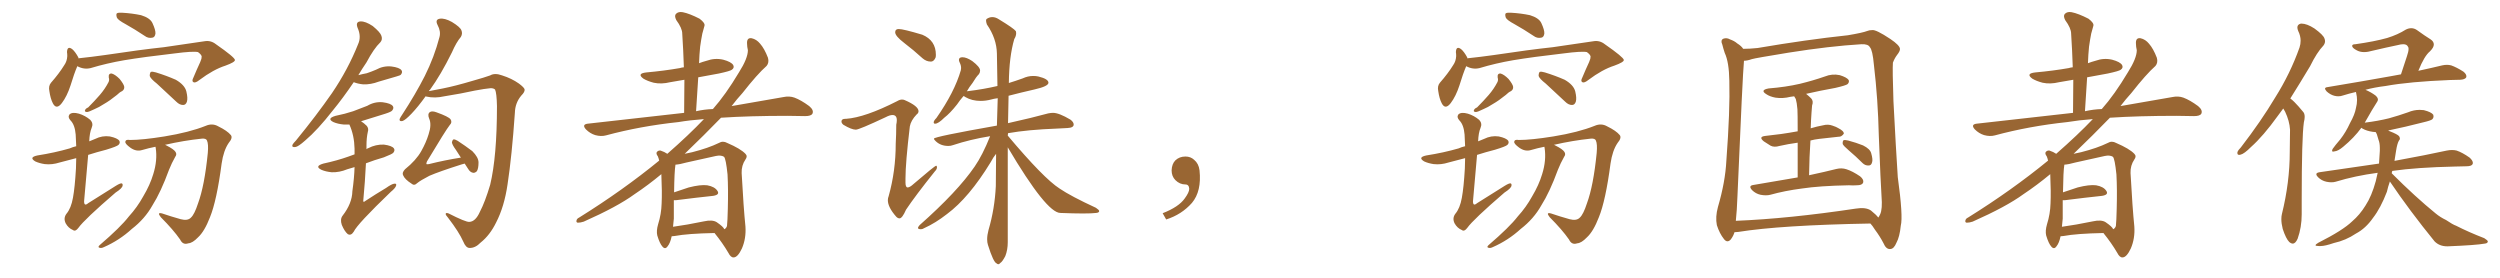 <svg xmlns="http://www.w3.org/2000/svg" xmlns:xlink="http://www.w3.org/1999/xlink" width="1350" height="150"><path fill="#996633" padding="10" d="M67.82 13.04L67.82 13.04Q63.72 10.84 63.13 9.52L63.13 9.52Q62.55 7.76 63.13 7.18L63.13 7.18Q63.87 6.74 66.06 6.88L66.06 6.88Q71.34 7.18 76.17 8.20L76.17 8.20Q81.01 9.67 82.32 12.45L82.32 12.45Q84.08 16.26 83.94 18.16L83.94 18.16Q83.64 20.21 82.18 20.36L82.18 20.36Q79.98 20.80 78.08 19.34L78.08 19.34Q72.80 15.82 67.82 13.04ZM41.75 35.74L41.75 35.74Q39.99 39.84 38.09 46.14L38.09 46.14Q36.18 52.00 33.40 55.66L33.40 55.66Q30.47 59.47 28.56 55.81L28.56 55.81Q27.25 53.32 26.66 49.22L26.66 49.22Q26.07 46.44 27.54 44.68L27.54 44.68Q31.93 39.70 34.72 35.16L34.72 35.16Q36.18 33.11 36.33 30.32L36.33 30.32Q36.33 29.00 36.18 28.13L36.18 28.13Q36.33 24.61 38.96 26.51L38.96 26.51Q40.58 27.83 42.33 31.05L42.33 31.05Q42.33 31.35 42.33 31.49L42.33 31.49Q49.37 30.76 56.54 29.74L56.54 29.74Q76.03 26.81 88.48 25.49L88.48 25.49Q100.63 23.73 110.45 22.27L110.45 22.27Q113.82 21.68 116.60 23.88L116.60 23.88Q126.71 30.91 126.86 32.37L126.86 32.37Q127.00 33.54 121.73 35.45L121.73 35.45Q115.28 37.50 107.67 43.21L107.67 43.21Q105.47 44.97 104.44 44.38L104.44 44.38Q103.42 43.80 104.44 41.89L104.44 41.89Q106.20 37.65 108.11 33.54L108.11 33.54Q108.98 31.49 108.84 30.91L108.84 30.91Q109.28 29.88 106.93 28.13L106.93 28.13Q104.30 27.54 94.19 28.86L94.19 28.86Q77.64 30.76 67.09 32.52L67.09 32.52Q57.71 34.13 48.93 36.77L48.93 36.77Q45.26 37.65 41.75 35.74ZM58.74 41.89L58.74 41.89Q58.45 39.55 60.35 39.70L60.35 39.70Q62.26 40.28 64.60 42.63L64.60 42.63Q66.94 45.56 67.09 46.88L67.09 46.88Q67.24 48.34 65.92 49.22L65.92 49.22Q64.60 49.80 63.13 51.27L63.13 51.27Q59.33 54.35 56.25 56.10L56.25 56.10Q53.32 58.01 51.12 58.89L51.12 58.89Q47.90 60.50 46.88 60.50L46.88 60.50Q45.41 60.35 46.00 59.33L46.00 59.33Q46.29 58.59 47.61 58.01L47.61 58.01Q51.12 54.49 53.91 51.27L53.91 51.27Q56.69 48.05 58.59 44.38L58.59 44.38Q59.18 43.21 58.74 41.89ZM84.67 45.12L84.67 45.12Q81.30 42.48 80.86 41.02L80.86 41.02Q80.86 39.40 81.45 38.82L81.45 38.82Q82.32 38.53 84.23 39.11L84.23 39.11Q89.94 40.87 94.92 43.07L94.92 43.07Q99.76 45.85 100.63 49.37L100.63 49.37Q101.51 53.03 100.93 54.93L100.93 54.93Q100.34 56.69 98.88 56.69L98.88 56.69Q96.97 56.69 95.21 54.93L95.21 54.93Q89.65 49.66 84.67 45.12ZM48.19 76.32L48.19 76.32Q49.95 75.59 51.42 75L51.42 75Q55.22 73.10 59.33 73.68L59.33 73.68Q63.43 74.56 64.45 76.03L64.45 76.03Q65.04 77.20 64.01 78.22L64.01 78.22Q63.13 79.10 57.28 80.86L57.28 80.86Q52.15 82.18 47.61 83.64L47.61 83.64Q46.44 96.68 45.41 108.69L45.41 108.69Q45.41 111.62 47.61 109.72L47.61 109.72Q55.37 104.88 62.55 100.34L62.55 100.34Q64.89 98.88 65.77 99.02L65.77 99.02Q66.36 99.32 66.21 100.20L66.21 100.20Q66.06 101.66 62.40 104.00L62.40 104.00Q45.56 118.51 42.33 123.05L42.33 123.05Q40.72 125.24 39.40 124.22L39.40 124.22Q36.91 123.19 35.45 120.56L35.45 120.56Q34.13 117.77 35.89 115.43L35.89 115.43Q38.38 112.50 39.40 106.79L39.40 106.79Q40.43 101.22 41.02 90.97L41.02 90.97Q41.02 87.74 41.16 85.40L41.16 85.40Q36.33 86.72 32.23 87.74L32.23 87.74Q28.13 89.06 24.17 88.62L24.17 88.62Q21.24 88.18 19.04 87.16L19.04 87.16Q15.38 84.96 20.21 83.94L20.21 83.94Q29.59 82.47 37.65 80.13L37.65 80.13Q39.26 79.39 41.16 78.96L41.16 78.96Q41.02 75 40.87 72.66L40.87 72.66Q40.43 67.38 38.09 65.04L38.09 65.04Q36.47 63.28 37.50 61.82L37.50 61.82Q38.96 60.35 42.63 61.38L42.63 61.38Q46.00 62.40 48.78 64.75L48.78 64.75Q50.54 66.65 49.51 68.99L49.51 68.99Q48.34 71.78 48.19 76.32ZM83.94 79.25L83.94 79.25L83.94 79.25Q80.27 79.98 76.76 81.01L76.76 81.01Q73.54 82.03 70.31 79.69L70.31 79.69Q67.53 77.64 67.68 76.61L67.68 76.61Q67.82 75.15 70.17 75.59L70.17 75.59Q76.90 75.59 88.77 73.68L88.77 73.68Q102.25 71.48 111.04 67.97L111.04 67.97Q114.70 66.36 117.92 68.26L117.92 68.26Q122.75 70.61 124.66 72.95L124.66 72.95Q125.83 74.41 123.49 77.20L123.49 77.20Q120.70 81.30 119.68 88.33L119.68 88.33Q117.04 108.40 113.38 117.33L113.38 117.33Q110.45 124.95 106.93 128.17L106.93 128.17Q104.00 131.25 101.66 131.40L101.66 131.40Q98.73 132.42 97.27 129.35L97.27 129.35Q93.60 124.07 86.87 117.33L86.87 117.33Q84.52 114.40 87.60 115.28L87.60 115.28Q92.29 116.89 97.56 118.36L97.56 118.36Q101.37 119.38 103.13 117.48L103.13 117.48Q105.03 115.72 106.93 109.86L106.93 109.86Q110.45 100.34 112.21 82.62L112.21 82.62Q112.65 77.78 111.77 75.88L111.77 75.88Q111.33 74.71 109.13 74.85L109.13 74.85Q99.17 75.88 89.06 78.22L89.06 78.22Q89.65 78.37 89.79 78.52L89.79 78.52Q93.90 80.57 94.78 82.03L94.78 82.03Q95.65 83.35 94.63 84.67L94.63 84.67Q92.72 88.04 91.26 91.70L91.26 91.70Q86.87 103.71 82.32 110.89L82.32 110.89Q78.22 118.21 71.19 123.63L71.19 123.63Q64.45 129.79 56.10 133.45L56.10 133.45Q54.64 134.18 53.61 133.74L53.61 133.74Q52.73 133.45 53.76 132.42L53.76 132.42Q65.19 122.61 69.58 116.89L69.58 116.89Q74.12 111.91 77.34 106.05L77.34 106.05Q81.01 99.90 82.76 94.04L82.76 94.04Q85.11 86.57 84.08 79.83L84.08 79.83Q83.94 79.39 83.94 79.25ZM253.42 119.82L253.42 119.82Q256.79 119.68 259.13 114.40L259.13 114.40Q261.91 109.13 264.70 99.76L264.70 99.76Q268.36 84.52 268.36 57.28L268.36 57.28Q268.21 50.24 267.33 48.34L267.33 48.34Q266.46 47.61 264.99 47.61L264.99 47.61Q261.77 47.90 256.35 48.93L256.35 48.93Q249.17 50.54 239.94 52.00L239.94 52.00Q234.81 53.17 230.27 52.15L230.27 52.15Q229.83 52.00 229.83 52.00L229.83 52.00Q225.73 57.71 222.22 61.38L222.22 61.38Q218.85 64.89 217.38 65.33L217.38 65.33Q215.63 65.77 215.77 64.31L215.77 64.31Q216.21 63.28 217.24 61.82L217.24 61.82Q224.41 50.83 229.39 41.02L229.39 41.02Q234.52 30.76 237.30 20.07L237.30 20.07Q238.18 16.99 236.28 13.48L236.28 13.48Q234.81 10.55 237.45 10.11L237.45 10.11Q240.09 9.67 244.04 11.87L244.04 11.87Q248.58 14.65 249.17 16.41L249.17 16.41Q249.90 18.16 248.88 19.92L248.88 19.92Q246.39 22.85 244.04 28.27L244.04 28.27Q238.04 40.43 232.18 48.49L232.18 48.49Q231.74 48.78 231.59 49.22L231.59 49.22Q234.81 48.63 239.21 47.75L239.21 47.75Q245.80 46.44 255.18 43.65L255.18 43.65Q261.91 41.75 264.70 40.72L264.70 40.72Q267.19 39.26 271.14 40.72L271.14 40.72Q276.27 42.33 280.22 45.12L280.22 45.12Q283.15 47.31 283.30 48.34L283.30 48.34Q283.45 49.66 281.54 51.56L281.54 51.56Q278.17 55.52 278.03 60.94L278.03 60.94Q276.42 84.23 274.07 99.61L274.07 99.61Q272.31 111.62 267.92 120.12L267.92 120.12Q264.55 127.00 259.57 130.96L259.57 130.96Q256.64 134.03 253.42 133.89L253.42 133.89Q251.51 133.74 250.20 130.52L250.20 130.52Q247.85 125.24 241.99 117.63L241.99 117.63Q240.53 116.02 240.67 115.43L240.67 115.43Q240.82 114.70 242.29 115.28L242.29 115.28Q251.51 119.97 253.42 119.82ZM250.93 88.33L250.93 88.33Q249.90 88.62 249.32 88.77L249.32 88.77Q237.30 92.58 231.88 94.92L231.88 94.92Q227.05 97.41 225.29 98.88L225.29 98.88Q223.68 100.49 222.22 99.17L222.22 99.17Q218.55 96.83 217.68 94.63L217.68 94.63Q216.94 93.31 218.70 91.41L218.70 91.41Q224.71 86.57 227.49 81.59L227.49 81.59Q230.13 76.90 231.45 72.51L231.45 72.51Q233.20 67.24 231.74 64.01L231.74 64.01Q230.71 61.52 232.18 60.50L232.18 60.50Q233.35 59.77 235.69 60.64L235.69 60.64Q242.29 62.99 243.31 64.45L243.31 64.45Q244.34 66.06 242.87 67.53L242.87 67.53Q240.67 70.31 230.57 87.16L230.57 87.16Q230.13 88.18 230.27 88.62L230.27 88.62Q230.57 88.77 231.59 88.62L231.59 88.62Q240.38 86.43 248.88 85.11L248.88 85.11Q247.56 82.91 246.24 81.01L246.24 81.01Q244.19 78.22 244.04 76.90L244.04 76.90Q244.34 75.44 244.92 75.29L244.92 75.29Q245.65 75.15 247.12 76.03L247.12 76.03Q251.37 78.81 255.03 81.59L255.03 81.59Q258.40 84.96 258.40 87.74L258.40 87.74Q258.40 90.97 257.52 92.43L257.52 92.43Q256.49 93.46 255.47 93.31L255.47 93.31Q253.86 93.02 252.83 91.26L252.83 91.26Q251.81 89.65 250.93 88.33ZM191.02 44.38L191.02 44.38Q185.16 53.03 179.74 59.62L179.74 59.62Q171.53 70.17 164.79 75.88L164.79 75.88Q160.99 79.25 159.52 79.39L159.52 79.39Q157.47 79.69 157.91 78.22L157.91 78.22Q158.35 77.34 159.81 75.88L159.81 75.88Q170.95 62.26 179.30 50.24L179.30 50.24Q187.94 37.50 193.36 23.88L193.36 23.88Q195.26 19.78 193.07 14.94L193.07 14.94Q191.89 11.72 194.68 11.57L194.68 11.57Q197.31 11.43 201.27 14.06L201.27 14.06Q205.37 17.43 205.96 19.34L205.96 19.34Q206.69 21.39 205.37 22.85L205.37 22.85Q201.86 26.22 197.90 33.69L197.90 33.69Q195.41 37.35 193.51 40.58L193.51 40.58Q195.70 39.99 198.05 39.55L198.05 39.55Q200.68 38.67 203.03 37.65L203.03 37.65Q206.98 35.45 211.38 35.89L211.38 35.89Q215.77 36.47 216.80 37.94L216.80 37.94Q217.53 38.96 216.50 40.28L216.50 40.28Q216.21 40.72 214.01 41.31L214.01 41.31Q209.03 42.77 204.49 44.09L204.49 44.09Q200.24 45.70 196.14 45.56L196.14 45.56Q193.21 45.26 191.02 44.38ZM191.46 90.23L191.46 90.23L191.46 90.23Q189.26 90.82 187.50 91.41L187.50 91.41Q183.25 93.16 179.15 93.02L179.15 93.02Q175.93 92.72 173.58 91.70L173.58 91.70Q169.63 89.79 174.61 88.33L174.61 88.33Q182.08 86.72 188.23 84.52L188.23 84.52Q189.70 83.94 191.46 83.35L191.46 83.35Q191.46 81.74 191.46 80.27L191.46 80.27Q191.31 73.10 188.67 67.24L188.67 67.24Q187.06 67.24 185.60 67.24L185.60 67.24Q182.37 66.94 180.03 65.92L180.03 65.92Q176.22 64.01 181.20 62.55L181.20 62.55Q186.33 61.52 190.72 60.06L190.72 60.06Q194.68 58.59 198.34 57.13L198.34 57.13Q202.29 54.79 206.69 55.22L206.69 55.22Q211.08 55.81 212.11 57.28L212.11 57.28Q212.84 58.30 211.82 59.62L211.82 59.62Q211.38 60.35 208.15 61.38L208.15 61.38Q201.27 63.57 194.97 65.48L194.97 65.48Q196.58 66.50 198.05 67.97L198.05 67.97Q199.22 69.43 198.63 71.19L198.63 71.19Q197.90 74.41 197.90 78.52L197.90 78.52Q197.90 79.54 197.90 80.57L197.90 80.57Q198.34 80.13 198.93 79.98L198.93 79.98Q202.88 77.93 207.28 78.08L207.28 78.08Q211.67 78.66 212.70 80.13L212.70 80.13Q213.43 81.15 212.40 82.47L212.40 82.47Q211.82 83.20 207.28 84.96L207.28 84.96Q202.15 86.43 197.61 88.18L197.61 88.18Q197.17 97.56 196.14 108.69L196.14 108.69Q196.44 109.28 197.02 108.69L197.02 108.69Q203.03 104.74 208.45 101.51L208.45 101.51Q211.52 99.32 212.99 99.17L212.99 99.17Q214.31 99.02 213.87 100.34L213.87 100.34Q213.43 101.66 211.08 103.56L211.08 103.56Q192.92 121.00 191.02 125.10L191.02 125.10Q189.55 127.44 187.79 126.42L187.79 126.42Q186.04 124.95 184.57 121.44L184.57 121.44Q183.54 118.36 185.01 116.46L185.01 116.46Q190.14 109.86 190.28 103.27L190.28 103.27Q191.31 95.95 191.46 90.23ZM362.70 127.59L362.70 127.59Q361.96 131.25 360.50 133.01L360.50 133.01Q359.18 134.91 357.71 133.15L357.71 133.15Q356.25 131.54 354.93 127.15L354.93 127.15Q354.35 124.66 355.37 121.14L355.37 121.14Q357.13 115.58 357.28 109.86L357.28 109.86Q357.57 103.86 357.13 94.04L357.13 94.04Q350.10 99.90 342.63 104.88L342.63 104.88Q333.40 111.62 315.23 119.68L315.23 119.68Q313.48 120.26 312.01 120.26L312.01 120.26Q311.13 120.12 311.28 119.24L311.28 119.24Q311.43 118.07 312.74 117.48L312.74 117.48Q336.47 102.69 355.96 86.72L355.96 86.72Q355.66 85.40 355.22 84.38L355.22 84.38Q354.20 83.06 354.64 82.18L354.64 82.18Q355.37 81.15 356.69 81.30L356.69 81.30Q358.89 82.03 360.35 83.06L360.35 83.06Q372.07 72.80 380.13 64.31L380.13 64.31Q372.51 64.89 366.36 65.92L366.36 65.92Q345.70 68.12 327.25 73.10L327.25 73.10Q324.61 73.83 321.39 72.95L321.39 72.95Q318.60 72.07 316.41 69.87L316.41 69.87Q314.06 67.24 317.29 66.80L317.29 66.80Q345.12 63.72 369.43 60.94L369.43 60.94Q369.58 51.56 369.58 43.07L369.58 43.07Q365.48 43.80 361.96 44.38L361.96 44.38Q357.13 45.56 353.03 44.68L353.03 44.68Q349.66 43.80 347.46 42.48L347.46 42.48Q343.65 39.70 349.07 39.11L349.07 39.11Q358.74 38.23 367.09 36.77L367.09 36.77Q367.97 36.47 369.29 36.33L369.29 36.33Q368.99 26.95 368.41 18.16L368.41 18.16Q368.41 15.23 365.19 10.84L365.19 10.84Q364.01 8.50 365.04 7.47L365.04 7.47Q366.36 6.15 368.70 6.59L368.70 6.59Q372.36 7.32 377.78 10.11L377.78 10.11Q380.86 12.45 380.42 13.92L380.42 13.92Q379.83 15.82 379.25 18.16L379.25 18.16Q378.66 21.09 378.08 25.20L378.08 25.20Q377.64 29.59 377.49 34.13L377.49 34.13Q379.39 33.40 381.59 32.81L381.59 32.81Q385.99 31.20 390.53 32.23L390.53 32.23Q394.92 33.40 395.95 35.16L395.95 35.16Q396.68 36.62 395.21 37.65L395.21 37.65Q394.34 38.38 388.18 39.70L388.18 39.70Q382.47 40.72 377.05 41.75L377.05 41.75Q376.46 50.68 375.88 60.06L375.88 60.06Q380.42 59.03 384.96 58.89L384.96 58.89Q391.85 51.12 399.02 39.11L399.02 39.11Q403.86 31.49 403.86 27.10L403.86 27.10Q403.42 25.20 403.42 23.73L403.42 23.73Q403.13 20.21 405.91 20.65L405.91 20.65Q408.54 21.24 410.45 23.58L410.45 23.58Q412.79 26.22 414.70 31.20L414.70 31.20Q415.43 33.84 413.96 35.60L413.96 35.60Q408.98 39.99 400.93 50.24L400.93 50.24Q397.85 53.61 395.07 57.28L395.07 57.28Q411.47 54.35 422.90 52.44L422.90 52.44Q426.27 51.71 429.05 52.73L429.05 52.73Q432.57 54.05 436.96 57.28L436.96 57.28Q439.60 59.47 438.72 61.38L438.72 61.38Q437.99 62.70 434.77 62.70L434.77 62.70Q430.22 62.70 425.24 62.55L425.24 62.55Q404.88 62.55 389.36 63.57L389.36 63.57Q380.42 72.80 369.73 83.06L369.73 83.06Q371.63 82.62 373.83 82.18L373.83 82.18Q382.47 79.98 388.18 77.20L388.18 77.20Q390.38 75.88 392.72 77.20L392.72 77.20Q399.90 80.27 402.54 83.06L402.54 83.06Q403.86 84.38 402.54 86.13L402.54 86.13Q400.34 89.36 400.49 93.46L400.49 93.46Q401.51 112.21 402.54 122.31L402.54 122.31Q402.98 128.76 400.63 134.18L400.63 134.18Q398.44 138.87 396.24 139.01L396.24 139.01Q394.63 139.16 393.31 136.52L393.31 136.52Q390.23 131.25 385.84 125.83L385.84 125.83Q371.34 126.12 364.31 127.44L364.31 127.44Q363.28 127.59 362.70 127.59ZM387.01 119.97L387.01 119.97L387.01 119.97Q390.67 122.46 391.11 123.78L391.11 123.78Q392.14 123.34 392.58 122.02L392.58 122.02Q392.87 119.38 393.02 112.79L393.02 112.79Q393.31 102.25 392.87 94.19L392.87 94.19Q391.99 85.69 390.97 84.67L390.97 84.67Q389.36 83.64 386.57 84.23L386.57 84.23Q379.25 85.84 370.75 87.74L370.75 87.74Q367.09 88.77 364.75 88.92L364.75 88.92Q364.16 92.43 364.01 103.86L364.01 103.86Q367.82 102.54 371.92 101.22L371.92 101.22Q378.22 99.61 381.88 100.05L381.88 100.05Q385.99 100.78 387.45 103.13L387.45 103.13Q388.77 105.18 385.11 105.76L385.11 105.76Q376.61 106.64 365.04 108.11L365.04 108.11Q364.31 108.11 363.87 108.11L363.87 108.11Q363.87 113.09 363.87 118.07L363.87 118.07Q363.57 120.26 363.43 122.46L363.43 122.46Q370.90 121.44 380.13 119.53L380.13 119.53Q384.67 118.51 387.01 119.97ZM539.06 142.68L539.06 142.68Q538.62 142.68 538.18 142.24L538.18 142.24Q536.43 141.65 533.50 132.28L533.50 132.28Q533.06 130.96 533.06 129.20L533.06 129.20Q533.06 127.00 533.79 124.22L533.79 124.22Q537.16 112.79 537.74 100.49L537.74 100.49Q537.74 91.41 537.89 83.06L537.89 83.06Q536.43 84.81 534.96 87.60L534.96 87.60Q523.24 106.79 511.38 115.58L511.38 115.58Q505.22 120.41 499.07 123.19L499.07 123.19Q498.19 123.78 497.31 123.78L497.31 123.78Q495.70 123.78 495.70 123.05L495.70 123.05Q495.70 122.61 496.58 121.58L496.58 121.58Q517.09 103.42 526.32 89.94L526.32 89.94Q530.57 83.79 534.67 73.54L534.67 73.54Q523.83 75.29 514.60 78.37L514.60 78.37Q513.43 78.81 512.11 78.81L512.11 78.81Q508.01 78.81 505.37 76.32L505.37 76.32Q504.35 75.44 504.35 74.85L504.35 74.85Q504.35 73.83 538.33 67.82L538.33 67.82L538.77 53.03Q536.57 53.32 535.11 53.76L535.11 53.76Q532.32 54.49 529.54 54.49L529.54 54.49Q524.85 54.49 521.34 52.44L521.34 52.44Q520.75 52.00 520.31 51.86L520.31 51.86Q518.26 54.20 516.80 56.40L516.80 56.40Q512.99 61.23 509.91 63.57L509.91 63.57Q506.69 66.80 504.93 66.80L504.93 66.80Q504.20 66.80 504.20 66.06L504.20 66.06Q504.20 65.19 505.66 63.72L505.66 63.72Q515.48 49.66 518.85 37.94L518.85 37.94L518.99 36.77Q518.99 35.30 518.26 33.84L518.26 33.84Q517.82 32.96 517.82 32.37L517.82 32.37Q517.82 30.91 519.73 30.91L519.73 30.91Q521.92 30.91 525 32.96L525 32.96Q529.25 36.18 529.25 38.09L529.25 38.09Q529.25 39.11 528.66 39.99L528.66 39.99Q527.05 41.60 525.15 44.82L525.15 44.82Q523.39 47.02 522.07 49.37L522.07 49.37Q522.22 49.22 522.66 49.22L522.66 49.22Q531.15 48.19 538.62 46.44L538.62 46.44Q538.48 37.06 538.33 28.93Q538.18 20.80 532.91 13.18L532.91 13.18Q532.47 11.87 532.47 11.13L532.47 11.13Q532.47 10.55 532.76 10.25L532.76 10.25Q534.23 9.23 535.84 9.23L535.84 9.23Q537.60 9.23 539.36 10.40L539.36 10.40Q547.56 15.38 548.58 16.85L548.58 16.85L548.73 17.87Q548.73 19.48 547.71 21.09L547.71 21.09Q544.92 30.62 544.78 44.82L544.78 44.82Q548.58 43.65 552.25 42.33L552.25 42.33Q555.03 41.02 557.96 41.02L557.96 41.02Q559.42 41.02 560.74 41.31L560.74 41.31Q566.16 42.63 566.16 44.68L566.16 44.68Q566.16 46.58 558.76 48.27Q551.37 49.95 544.63 51.71L544.63 51.71L544.34 66.50Q557.52 63.57 566.02 61.23L566.02 61.23Q567.48 60.94 568.65 60.94L568.65 60.94Q571.88 60.94 578.03 64.60L578.03 64.60Q579.79 65.92 579.79 67.24L579.79 67.24Q579.79 68.99 576.42 69.14L576.42 69.14L570.85 69.43Q555.03 70.02 544.34 71.92L544.34 71.92L544.19 73.24Q563.67 96.39 572.17 101.81L572.17 101.81Q578.17 105.91 591.80 112.21L591.80 112.21Q593.55 113.38 593.55 113.96L593.55 113.96Q593.55 114.84 591.94 114.99L591.94 114.99Q589.60 115.28 584.77 115.28L584.77 115.28Q579.93 115.28 572.61 114.99L572.61 114.99Q565.14 114.99 544.19 79.54L544.19 79.54L544.19 130.81Q544.19 134.91 542.87 138.28L542.87 138.28Q541.26 141.36 540.23 141.94L540.23 141.94Q539.65 142.68 539.06 142.68ZM502.88 33.25L502.88 33.25L502.59 33.25Q500.24 33.25 498.19 31.49L498.19 31.49Q493.21 26.95 488.31 23.22Q483.40 19.48 483.40 17.43L483.40 17.43Q483.40 15.67 485.30 15.67L485.30 15.67Q487.79 15.67 498.05 18.75L498.05 18.75Q505.37 21.83 505.37 29.59L505.37 29.59Q505.37 30.47 505.22 31.05L505.22 31.05Q504.35 33.11 502.88 33.25ZM485.74 117.92L485.74 117.92Q484.86 117.92 483.98 117.04L483.98 117.04Q479.44 111.91 479.44 108.11L479.44 108.11Q479.44 106.93 479.88 105.91L479.88 105.91Q483.69 92.29 483.69 77.64L483.69 77.64Q483.98 72.36 483.98 67.38L483.98 67.38Q484.28 65.92 484.28 64.89L484.28 64.89Q484.28 62.11 481.93 62.11L481.93 62.11Q480.47 62.11 478.27 63.28L478.27 63.28Q463.92 70.02 462.16 70.02L462.16 70.02Q459.81 70.02 455.42 67.38L455.42 67.38Q454.39 66.50 454.39 65.63L454.39 65.63Q454.39 64.16 456.45 64.16L456.45 64.16L456.88 64.16Q467.14 63.43 484.42 54.64L484.42 54.64Q485.89 53.76 487.06 53.76L487.06 53.76Q487.94 53.76 488.53 54.05L488.53 54.05Q496.00 57.28 496.00 60.06L496.00 60.06Q496.00 61.08 494.97 61.82L494.97 61.82Q491.89 65.04 491.31 68.26L491.31 68.26Q488.96 87.89 488.96 96.39L488.96 96.39L488.96 98.58Q488.96 101.22 490.14 101.22L490.14 101.22Q491.31 101.22 493.36 99.32L493.36 99.32Q504.79 89.50 505.52 89.50L505.52 89.50Q505.96 89.50 505.96 90.38L505.96 90.38Q505.96 91.41 504.79 92.58L504.79 92.58Q494.24 105.76 489.26 113.23L489.26 113.23Q487.21 117.92 485.74 117.92ZM647.75 91.99L647.75 91.99L647.75 91.99Q648.93 103.27 643.65 109.57L643.65 109.57Q638.09 115.87 629.74 118.51L629.74 118.51L627.83 115.14Q636.47 111.77 639.70 107.23L639.70 107.23Q642.19 103.86 642.19 101.95L642.19 101.95Q642.04 99.61 640.14 99.61L640.14 99.61Q637.06 99.61 634.72 97.27L634.72 97.27Q632.67 95.21 632.67 91.99L632.67 91.99Q632.81 88.48 634.72 86.57L634.72 86.57Q636.91 84.52 640.14 84.52L640.14 84.52Q642.92 84.52 644.82 86.28L644.82 86.28Q647.31 88.33 647.75 91.99ZM817.82 13.04L817.82 13.04Q813.72 10.84 813.13 9.52L813.13 9.52Q812.55 7.76 813.13 7.18L813.13 7.18Q813.87 6.74 816.06 6.88L816.06 6.88Q821.34 7.18 826.17 8.20L826.17 8.20Q831.01 9.67 832.32 12.45L832.32 12.45Q834.08 16.26 833.94 18.16L833.94 18.16Q833.64 20.21 832.18 20.36L832.18 20.36Q829.98 20.80 828.08 19.34L828.08 19.34Q822.80 15.82 817.82 13.04ZM791.75 35.74L791.75 35.74Q789.99 39.84 788.09 46.14L788.09 46.14Q786.18 52.00 783.40 55.66L783.40 55.66Q780.47 59.47 778.56 55.81L778.56 55.81Q777.25 53.32 776.66 49.22L776.66 49.22Q776.07 46.44 777.54 44.68L777.54 44.68Q781.93 39.70 784.72 35.16L784.72 35.16Q786.18 33.11 786.33 30.32L786.33 30.32Q786.33 29.00 786.18 28.13L786.18 28.13Q786.33 24.61 788.96 26.51L788.96 26.51Q790.58 27.83 792.33 31.05L792.33 31.05Q792.33 31.35 792.33 31.49L792.33 31.49Q799.37 30.76 806.54 29.74L806.54 29.74Q826.03 26.81 838.48 25.49L838.48 25.49Q850.63 23.73 860.45 22.27L860.45 22.27Q863.82 21.68 866.60 23.88L866.60 23.88Q876.71 30.91 876.86 32.37L876.86 32.37Q877.00 33.54 871.73 35.45L871.73 35.45Q865.28 37.50 857.67 43.21L857.67 43.21Q855.47 44.97 854.44 44.38L854.44 44.38Q853.42 43.80 854.44 41.89L854.44 41.89Q856.20 37.65 858.11 33.54L858.11 33.54Q858.98 31.49 858.84 30.91L858.84 30.91Q859.28 29.88 856.93 28.13L856.93 28.13Q854.30 27.54 844.19 28.86L844.19 28.86Q827.64 30.76 817.09 32.52L817.09 32.52Q807.71 34.13 798.93 36.77L798.93 36.77Q795.26 37.65 791.75 35.74ZM808.74 41.89L808.74 41.89Q808.45 39.55 810.35 39.70L810.35 39.70Q812.26 40.28 814.60 42.63L814.60 42.63Q816.94 45.56 817.09 46.88L817.09 46.88Q817.24 48.34 815.92 49.22L815.92 49.22Q814.60 49.80 813.13 51.27L813.13 51.27Q809.33 54.35 806.25 56.10L806.25 56.10Q803.32 58.01 801.12 58.89L801.12 58.89Q797.90 60.50 796.88 60.50L796.88 60.50Q795.41 60.35 796.00 59.33L796.00 59.33Q796.29 58.59 797.61 58.01L797.61 58.01Q801.12 54.49 803.91 51.27L803.91 51.27Q806.69 48.05 808.59 44.38L808.59 44.38Q809.18 43.21 808.74 41.89ZM834.67 45.12L834.67 45.12Q831.30 42.48 830.86 41.02L830.86 41.02Q830.86 39.40 831.45 38.82L831.45 38.82Q832.32 38.53 834.23 39.11L834.23 39.11Q839.94 40.87 844.92 43.07L844.92 43.07Q849.76 45.85 850.63 49.37L850.63 49.37Q851.51 53.03 850.93 54.93L850.93 54.93Q850.34 56.69 848.88 56.69L848.88 56.69Q846.97 56.69 845.21 54.93L845.21 54.93Q839.65 49.66 834.67 45.12ZM798.19 76.32L798.19 76.32Q799.95 75.59 801.42 75L801.42 75Q805.22 73.10 809.33 73.68L809.33 73.68Q813.43 74.56 814.45 76.03L814.45 76.03Q815.04 77.20 814.01 78.22L814.01 78.22Q813.13 79.10 807.28 80.86L807.28 80.86Q802.15 82.18 797.61 83.64L797.61 83.64Q796.44 96.68 795.41 108.69L795.41 108.69Q795.41 111.62 797.61 109.72L797.61 109.72Q805.37 104.88 812.55 100.34L812.55 100.34Q814.89 98.88 815.77 99.02L815.77 99.02Q816.36 99.32 816.21 100.20L816.21 100.20Q816.06 101.66 812.40 104.00L812.40 104.00Q795.56 118.51 792.33 123.05L792.33 123.05Q790.72 125.24 789.40 124.22L789.40 124.22Q786.91 123.19 785.45 120.56L785.45 120.56Q784.13 117.77 785.89 115.43L785.89 115.43Q788.38 112.50 789.40 106.79L789.40 106.79Q790.43 101.22 791.02 90.97L791.02 90.97Q791.02 87.74 791.16 85.40L791.16 85.40Q786.33 86.72 782.23 87.74L782.23 87.74Q778.13 89.06 774.17 88.62L774.17 88.62Q771.24 88.18 769.04 87.16L769.04 87.16Q765.38 84.96 770.21 83.94L770.21 83.94Q779.59 82.47 787.65 80.13L787.65 80.13Q789.26 79.39 791.16 78.96L791.16 78.96Q791.02 75 790.87 72.66L790.87 72.66Q790.43 67.38 788.09 65.04L788.09 65.04Q786.47 63.28 787.50 61.82L787.50 61.82Q788.96 60.35 792.63 61.38L792.63 61.38Q796.00 62.40 798.78 64.75L798.78 64.75Q800.54 66.65 799.51 68.99L799.51 68.99Q798.34 71.78 798.19 76.32ZM833.94 79.25L833.94 79.25L833.94 79.25Q830.27 79.98 826.76 81.01L826.76 81.01Q823.54 82.03 820.31 79.69L820.31 79.69Q817.53 77.64 817.68 76.61L817.68 76.61Q817.82 75.15 820.17 75.59L820.17 75.59Q826.90 75.59 838.77 73.68L838.77 73.68Q852.25 71.48 861.04 67.97L861.04 67.97Q864.70 66.36 867.92 68.26L867.92 68.26Q872.75 70.61 874.66 72.95L874.66 72.95Q875.83 74.41 873.49 77.20L873.49 77.20Q870.70 81.30 869.68 88.33L869.68 88.33Q867.04 108.40 863.38 117.33L863.38 117.33Q860.45 124.95 856.93 128.17L856.93 128.17Q854.00 131.25 851.66 131.40L851.66 131.40Q848.73 132.42 847.27 129.35L847.27 129.35Q843.60 124.07 836.87 117.33L836.87 117.33Q834.52 114.40 837.60 115.28L837.60 115.28Q842.29 116.89 847.56 118.36L847.56 118.36Q851.37 119.38 853.13 117.48L853.13 117.48Q855.03 115.72 856.93 109.86L856.93 109.86Q860.45 100.34 862.21 82.62L862.21 82.62Q862.65 77.78 861.77 75.88L861.77 75.88Q861.33 74.71 859.13 74.85L859.13 74.85Q849.17 75.88 839.06 78.22L839.06 78.22Q839.65 78.37 839.79 78.52L839.79 78.52Q843.90 80.57 844.78 82.03L844.78 82.03Q845.65 83.35 844.63 84.67L844.63 84.67Q842.72 88.04 841.26 91.70L841.26 91.70Q836.87 103.71 832.32 110.89L832.32 110.89Q828.22 118.21 821.19 123.63L821.19 123.63Q814.45 129.79 806.10 133.45L806.10 133.45Q804.64 134.18 803.61 133.74L803.61 133.74Q802.73 133.45 803.76 132.42L803.76 132.42Q815.19 122.61 819.58 116.89L819.58 116.89Q824.12 111.91 827.34 106.05L827.34 106.05Q831.01 99.90 832.76 94.04L832.76 94.04Q835.11 86.57 834.08 79.83L834.08 79.83Q833.94 79.39 833.94 79.25ZM970.75 95.80L970.75 95.80Q970.75 84.52 970.75 77.05L970.75 77.05Q965.48 77.78 960.94 78.81L960.94 78.81Q958.01 79.69 956.10 78.66L956.10 78.66Q953.91 77.34 952.44 76.32L952.44 76.32Q949.37 73.83 953.32 73.39L953.32 73.39Q957.71 72.80 961.82 72.36L961.82 72.36Q965.92 71.78 970.75 70.90L970.75 70.90Q970.75 60.94 970.61 59.03L970.61 59.03Q970.31 55.37 969.73 53.47L969.73 53.47Q969.29 52.59 968.85 52.00L968.85 52.00Q967.68 52.15 966.80 52.29L966.80 52.29Q962.70 53.32 958.74 52.73L958.74 52.73Q955.66 52.15 953.76 50.83L953.76 50.83Q950.24 48.63 955.08 47.75L955.08 47.75Q964.31 47.02 971.92 45.26L971.92 45.26Q979.10 43.51 985.40 41.31L985.40 41.31Q989.36 39.70 993.46 40.58L993.46 40.58Q997.27 41.75 998.29 43.21L998.29 43.21Q998.73 44.38 997.71 45.41L997.71 45.41Q996.83 46.14 991.11 47.46L991.11 47.46Q982.91 48.93 975.29 50.68L975.29 50.68Q976.61 51.71 978.08 53.17L978.08 53.17Q979.39 54.64 978.52 56.98L978.52 56.98Q978.37 58.59 978.22 60.79L978.22 60.79Q977.93 64.75 977.78 69.29L977.78 69.29Q981.15 68.26 984.38 67.68L984.38 67.68Q987.16 66.94 989.50 67.82L989.50 67.82Q991.70 68.55 992.58 69.14L992.58 69.14Q995.80 70.75 995.65 72.22L995.65 72.22Q994.34 73.97 992.87 73.83L992.87 73.83Q988.18 74.41 982.32 75L982.32 75Q979.83 75.29 977.64 75.88L977.64 75.88Q977.05 84.52 976.90 94.63L976.90 94.63Q985.84 92.72 991.55 91.26L991.55 91.26Q994.48 90.53 997.12 91.41L997.12 91.41Q1000.34 92.43 1004.44 95.21L1004.44 95.21Q1006.64 96.97 1006.05 98.73L1006.05 98.73Q1005.47 100.05 1002.69 100.05L1002.69 100.05Q1000.63 100.20 998.44 100.05L998.44 100.05Q982.62 100.34 972.95 101.81L972.95 101.81Q963.87 102.98 955.96 105.18L955.96 105.18Q953.76 105.76 950.68 105.18L950.68 105.18Q948.05 104.59 946.14 102.69L946.14 102.69Q943.95 100.34 946.73 99.90L946.73 99.90Q959.62 97.71 970.75 95.80ZM998.44 81.30L998.44 81.30Q995.51 78.81 995.07 77.78L995.07 77.78Q994.92 76.32 995.51 75.73L995.51 75.73Q996.09 75.44 998.00 75.88L998.00 75.88Q1002.39 77.05 1006.05 78.52L1006.05 78.52Q1009.86 80.42 1010.45 82.76L1010.45 82.76Q1011.47 86.28 1010.89 87.74L1010.89 87.74Q1010.45 89.36 1009.13 89.36L1009.13 89.36Q1007.23 89.50 1005.76 88.04L1005.76 88.04Q1002.10 84.38 998.44 81.30ZM936.62 125.39L936.62 125.39Q936.04 127.44 934.57 129.35L934.57 129.35Q932.67 131.40 930.91 129.05L930.91 129.05Q928.56 126.12 927.10 121.58L927.10 121.58Q926.22 117.19 927.69 111.77L927.69 111.77Q931.64 98.29 932.23 86.87L932.23 86.87Q934.28 59.47 933.84 43.65L933.84 43.65Q933.69 33.54 931.35 28.56L931.35 28.56Q930.62 26.37 930.03 24.02L930.03 24.02Q929.00 21.83 930.47 20.95L930.47 20.95Q932.37 20.21 934.13 21.24L934.13 21.24Q936.62 22.12 938.09 23.44L938.09 23.44Q940.43 24.90 941.31 26.37L941.31 26.37Q944.97 26.37 949.07 25.93L949.07 25.93Q975.73 21.39 997.85 19.04L997.85 19.04Q1005.76 17.72 1008.40 16.70L1008.40 16.70Q1009.42 16.26 1010.89 16.26L1010.89 16.26Q1012.94 15.82 1020.85 21.09L1020.85 21.09Q1025.83 24.46 1025.98 26.37L1025.98 26.37Q1026.12 27.54 1024.37 29.74L1024.37 29.74Q1023.05 31.49 1022.17 33.84L1022.17 33.84Q1021.88 37.50 1022.46 54.64L1022.46 54.64Q1023.78 80.27 1024.80 95.65L1024.80 95.65Q1027.73 116.89 1026.42 121.88L1026.42 121.88Q1025.83 127.88 1024.07 131.10L1024.07 131.10Q1022.75 134.33 1020.85 134.47L1020.85 134.47Q1018.51 134.77 1017.04 131.25L1017.04 131.25Q1015.14 127.59 1012.50 124.07L1012.50 124.07Q1011.04 121.73 1010.01 120.70L1010.01 120.70Q961.52 121.58 938.67 125.24L938.67 125.24Q937.50 125.39 936.62 125.39ZM1010.30 113.67L1010.30 113.67L1010.30 113.67Q1013.23 116.02 1014.26 117.48L1014.26 117.48Q1014.70 117.04 1015.28 115.72L1015.28 115.72Q1016.60 112.94 1016.02 105.91L1016.02 105.91Q1015.58 99.61 1014.55 73.10L1014.55 73.10Q1014.11 53.61 1011.91 35.01L1011.91 35.01Q1011.18 26.95 1009.72 25.49L1009.72 25.49Q1008.84 23.73 1005.18 23.88L1005.18 23.88Q988.04 24.90 965.92 28.42L965.92 28.42Q947.90 31.35 946.00 31.93L946.00 31.93Q943.51 32.81 941.75 32.81L941.75 32.81Q941.02 40.14 938.23 105.76L938.23 105.76Q937.94 113.82 937.35 119.24L937.35 119.24Q966.06 118.07 1002.10 112.65L1002.10 112.65Q1007.52 111.77 1010.30 113.67ZM1112.70 127.59L1112.70 127.59Q1111.96 131.25 1110.50 133.01L1110.50 133.01Q1109.18 134.91 1107.71 133.15L1107.71 133.15Q1106.25 131.54 1104.93 127.15L1104.93 127.15Q1104.35 124.66 1105.37 121.14L1105.37 121.14Q1107.13 115.58 1107.28 109.86L1107.28 109.86Q1107.57 103.86 1107.13 94.04L1107.13 94.04Q1100.10 99.90 1092.63 104.88L1092.63 104.88Q1083.40 111.62 1065.23 119.68L1065.23 119.68Q1063.48 120.26 1062.01 120.26L1062.01 120.26Q1061.13 120.12 1061.28 119.24L1061.28 119.24Q1061.43 118.07 1062.74 117.48L1062.74 117.48Q1086.47 102.69 1105.96 86.72L1105.96 86.72Q1105.66 85.40 1105.22 84.38L1105.22 84.38Q1104.20 83.06 1104.64 82.18L1104.64 82.18Q1105.37 81.15 1106.69 81.30L1106.69 81.30Q1108.89 82.03 1110.35 83.06L1110.35 83.06Q1122.07 72.80 1130.13 64.31L1130.13 64.31Q1122.51 64.89 1116.36 65.92L1116.36 65.92Q1095.70 68.12 1077.25 73.10L1077.25 73.10Q1074.61 73.83 1071.39 72.95L1071.39 72.95Q1068.60 72.07 1066.41 69.87L1066.41 69.87Q1064.06 67.24 1067.29 66.80L1067.29 66.80Q1095.12 63.72 1119.43 60.94L1119.43 60.94Q1119.58 51.56 1119.58 43.07L1119.58 43.07Q1115.48 43.80 1111.96 44.38L1111.96 44.38Q1107.13 45.56 1103.03 44.68L1103.03 44.68Q1099.66 43.80 1097.46 42.48L1097.46 42.48Q1093.65 39.70 1099.07 39.11L1099.07 39.11Q1108.74 38.23 1117.09 36.77L1117.09 36.77Q1117.97 36.47 1119.29 36.33L1119.29 36.33Q1118.99 26.95 1118.41 18.16L1118.41 18.16Q1118.41 15.23 1115.19 10.84L1115.19 10.84Q1114.01 8.50 1115.04 7.47L1115.04 7.47Q1116.36 6.15 1118.70 6.59L1118.70 6.59Q1122.36 7.32 1127.78 10.11L1127.78 10.11Q1130.86 12.45 1130.42 13.92L1130.42 13.92Q1129.83 15.82 1129.25 18.16L1129.25 18.16Q1128.66 21.09 1128.08 25.20L1128.08 25.20Q1127.64 29.59 1127.49 34.13L1127.49 34.13Q1129.39 33.40 1131.59 32.81L1131.59 32.81Q1135.99 31.20 1140.53 32.23L1140.53 32.23Q1144.92 33.40 1145.95 35.16L1145.95 35.16Q1146.68 36.62 1145.21 37.65L1145.21 37.65Q1144.34 38.38 1138.18 39.70L1138.18 39.70Q1132.47 40.72 1127.05 41.75L1127.05 41.75Q1126.46 50.68 1125.88 60.06L1125.88 60.06Q1130.42 59.03 1134.96 58.89L1134.96 58.89Q1141.85 51.12 1149.02 39.11L1149.02 39.11Q1153.86 31.49 1153.86 27.10L1153.86 27.10Q1153.42 25.20 1153.42 23.73L1153.42 23.73Q1153.13 20.21 1155.91 20.65L1155.91 20.65Q1158.54 21.24 1160.45 23.58L1160.45 23.58Q1162.79 26.22 1164.70 31.20L1164.70 31.20Q1165.43 33.84 1163.96 35.60L1163.96 35.60Q1158.98 39.99 1150.93 50.24L1150.93 50.24Q1147.85 53.61 1145.07 57.28L1145.07 57.28Q1161.47 54.35 1172.90 52.44L1172.90 52.44Q1176.27 51.71 1179.05 52.73L1179.05 52.73Q1182.57 54.05 1186.96 57.28L1186.96 57.28Q1189.60 59.47 1188.72 61.38L1188.72 61.38Q1187.99 62.70 1184.77 62.70L1184.77 62.70Q1180.22 62.70 1175.24 62.55L1175.24 62.55Q1154.88 62.55 1139.36 63.57L1139.36 63.57Q1130.42 72.80 1119.73 83.06L1119.73 83.06Q1121.63 82.62 1123.83 82.18L1123.83 82.18Q1132.47 79.98 1138.18 77.20L1138.18 77.20Q1140.38 75.88 1142.72 77.20L1142.72 77.20Q1149.90 80.27 1152.54 83.06L1152.54 83.06Q1153.86 84.38 1152.54 86.13L1152.54 86.13Q1150.34 89.36 1150.49 93.46L1150.49 93.46Q1151.51 112.21 1152.54 122.31L1152.54 122.31Q1152.98 128.76 1150.63 134.18L1150.63 134.18Q1148.44 138.87 1146.24 139.01L1146.24 139.01Q1144.63 139.16 1143.31 136.52L1143.31 136.52Q1140.23 131.25 1135.84 125.83L1135.84 125.83Q1121.34 126.12 1114.31 127.44L1114.31 127.44Q1113.28 127.59 1112.70 127.59ZM1137.01 119.97L1137.01 119.97L1137.01 119.97Q1140.67 122.46 1141.11 123.78L1141.11 123.78Q1142.14 123.34 1142.58 122.02L1142.58 122.02Q1142.87 119.38 1143.02 112.79L1143.02 112.79Q1143.31 102.25 1142.87 94.19L1142.87 94.19Q1141.99 85.69 1140.97 84.67L1140.97 84.67Q1139.36 83.64 1136.57 84.23L1136.57 84.23Q1129.25 85.84 1120.75 87.74L1120.75 87.74Q1117.09 88.77 1114.75 88.92L1114.75 88.92Q1114.16 92.43 1114.01 103.86L1114.01 103.86Q1117.82 102.54 1121.92 101.22L1121.92 101.22Q1128.22 99.61 1131.88 100.05L1131.88 100.05Q1135.99 100.78 1137.45 103.13L1137.45 103.13Q1138.77 105.18 1135.11 105.76L1135.11 105.76Q1126.61 106.64 1115.04 108.11L1115.04 108.11Q1114.31 108.11 1113.87 108.11L1113.87 108.11Q1113.87 113.09 1113.87 118.07L1113.87 118.07Q1113.57 120.26 1113.43 122.46L1113.43 122.46Q1120.90 121.44 1130.13 119.53L1130.13 119.53Q1134.67 118.51 1137.01 119.97ZM1232.96 58.59L1232.96 58.59Q1231.49 60.64 1230.03 62.55L1230.03 62.55Q1222.12 73.54 1215.53 79.39L1215.53 79.39Q1211.87 83.06 1209.96 83.50L1209.96 83.50L1209.23 83.64Q1208.20 83.64 1208.20 82.76L1208.20 82.76L1208.20 82.18Q1208.64 81.01 1210.11 79.54L1210.11 79.54Q1220.95 65.48 1228.56 52.73L1228.56 52.73Q1236.77 39.70 1241.75 25.63L1241.75 25.63Q1242.33 23.88 1242.33 21.97L1242.33 21.97Q1242.33 19.34 1241.02 16.70L1241.02 16.70Q1240.58 15.67 1240.58 14.79L1240.58 14.79Q1240.58 13.18 1242.48 12.74L1242.48 12.74L1242.77 12.74Q1245.70 12.74 1249.80 15.38L1249.80 15.38Q1254.64 18.90 1255.22 20.80L1255.22 20.80Q1255.52 21.53 1255.52 22.27L1255.52 22.27Q1255.52 23.44 1254.64 24.61L1254.64 24.61Q1251.12 28.27 1247.46 35.74L1247.46 35.74Q1241.75 45.26 1236.77 53.17L1236.77 53.17Q1237.94 54.05 1238.96 55.08L1238.96 55.08Q1241.02 57.13 1243.65 60.35L1243.65 60.35Q1244.53 61.23 1244.53 63.13L1244.53 63.13Q1244.53 64.31 1244.09 66.06L1244.09 66.06Q1242.92 74.27 1242.92 107.96L1242.92 107.96L1242.92 115.72Q1242.92 122.75 1240.72 128.91L1240.72 128.91Q1239.55 131.54 1238.09 131.54L1238.09 131.54Q1237.21 131.54 1236.18 130.66L1236.18 130.66Q1234.42 128.91 1232.67 123.63L1232.67 123.63Q1231.93 120.70 1231.93 118.36L1231.93 118.36Q1231.93 116.75 1232.23 115.58L1232.23 115.58Q1236.47 98.44 1236.47 82.03L1236.47 82.03Q1236.62 76.17 1236.62 70.02L1236.62 70.02Q1236.33 65.33 1233.98 60.35L1233.98 60.35Q1233.40 59.47 1232.96 58.59ZM1290.53 98.00L1290.53 98.00Q1289.50 100.93 1288.92 103.56L1288.92 103.56Q1285.55 112.35 1281.45 117.63L1281.45 117.63Q1277.49 123.34 1272.22 126.12L1272.22 126.12Q1266.80 129.79 1260.21 131.25L1260.21 131.25Q1255.52 132.86 1253.17 132.86L1253.17 132.86L1252.15 132.86Q1250.39 132.86 1250.39 132.42L1250.39 132.42Q1250.39 131.98 1251.86 131.10L1251.86 131.10Q1265.19 124.37 1270.17 119.53L1270.17 119.53Q1274.27 116.02 1277.34 111.04L1277.34 111.04Q1280.71 105.91 1282.91 97.85L1282.91 97.85Q1283.35 95.65 1283.94 93.31L1283.94 93.31Q1271.78 94.92 1261.23 98.14L1261.23 98.14Q1260.21 98.44 1258.89 98.44L1258.89 98.44Q1257.71 98.44 1256.25 98.14L1256.25 98.14Q1253.61 97.56 1251.71 95.65L1251.71 95.65Q1250.83 94.78 1250.83 94.04L1250.83 94.04Q1250.83 93.31 1252.44 93.02L1252.44 93.02Q1269.58 90.53 1284.67 88.33L1284.67 88.33Q1284.96 84.96 1285.11 81.45L1285.11 81.45L1285.11 79.83Q1285.11 77.20 1284.38 75.44L1284.38 75.44Q1283.94 73.83 1283.50 72.51L1283.50 72.51Q1283.06 71.78 1282.91 71.34L1282.91 71.34Q1281.88 71.19 1281.30 71.19L1281.30 71.19Q1278.08 70.75 1275.73 69.43L1275.73 69.43Q1275.29 69.14 1275.15 68.99L1275.15 68.99Q1271.19 74.41 1265.33 79.25L1265.33 79.25Q1262.55 81.59 1260.64 81.74L1260.64 81.74Q1260.21 81.88 1259.91 81.88L1259.91 81.88Q1259.33 81.88 1259.33 81.45L1259.33 81.45Q1259.33 81.01 1259.62 80.42L1259.62 80.42Q1260.94 78.52 1263.72 75.29L1263.72 75.29Q1266.80 71.34 1268.99 66.50L1268.99 66.50Q1271.63 61.82 1272.22 58.30L1272.22 58.30Q1272.80 56.10 1272.80 54.05L1272.80 54.05Q1272.80 52.15 1272.36 50.39L1272.36 50.39Q1272.22 49.80 1272.22 49.66L1272.22 49.66Q1268.41 50.54 1265.19 51.56L1265.19 51.56Q1264.01 52.00 1262.70 52.00L1262.70 52.00Q1261.67 52.00 1260.50 51.71L1260.50 51.71Q1258.30 51.12 1256.40 49.37L1256.40 49.37Q1255.52 48.34 1255.52 47.90L1255.52 47.90Q1255.52 47.17 1256.98 47.02L1256.98 47.02Q1275.44 43.95 1290.97 41.16L1290.97 41.16Q1293.75 40.58 1296.53 40.14L1296.53 40.14Q1298.29 34.86 1299.76 30.32L1299.76 30.32Q1300.63 27.83 1300.63 26.37L1300.63 26.37Q1300.63 25.49 1300.20 25.05L1300.20 25.05Q1299.61 23.88 1297.71 23.88L1297.71 23.88Q1296.53 23.88 1294.92 24.32L1294.92 24.32Q1288.62 25.63 1281.15 27.39L1281.15 27.39Q1278.66 28.13 1276.61 28.13L1276.61 28.13Q1274.27 28.13 1272.51 27.10L1272.51 27.10Q1270.31 25.93 1270.17 24.90L1270.17 24.90L1270.17 24.76Q1270.17 23.88 1271.92 23.88L1271.92 23.88Q1282.32 22.41 1289.06 20.51L1289.06 20.51Q1294.78 18.75 1299.17 15.97L1299.17 15.97Q1300.63 15.23 1302.10 15.23L1302.10 15.23Q1303.71 15.23 1305.18 16.26L1305.18 16.26Q1309.42 19.34 1312.50 21.24L1312.50 21.24Q1314.26 22.41 1314.26 24.02L1314.26 24.02Q1314.26 25.63 1312.21 27.69L1312.21 27.69Q1309.13 30.18 1305.91 38.23L1305.91 38.23Q1313.38 36.62 1318.80 35.30L1318.80 35.30Q1320.12 35.01 1321.29 35.01L1321.29 35.01Q1322.46 35.01 1323.63 35.30L1323.63 35.30Q1326.56 36.33 1330.22 38.67L1330.22 38.67Q1331.84 39.99 1331.84 41.16L1331.84 41.16Q1331.84 41.60 1331.69 41.89L1331.69 41.89Q1330.96 42.92 1328.61 43.07L1328.61 43.07Q1325.98 43.21 1322.90 43.21L1322.90 43.21Q1301.07 44.09 1288.18 46.44L1288.18 46.44Q1282.18 47.17 1277.34 48.49L1277.34 48.49Q1280.42 49.80 1282.76 51.56L1282.76 51.56Q1284.08 52.73 1284.08 53.76L1284.08 53.76Q1284.08 54.49 1283.50 55.22L1283.50 55.22Q1280.86 59.33 1278.08 64.31L1278.08 64.31L1276.90 66.36Q1276.90 66.21 1277.20 66.21L1277.20 66.21Q1284.23 65.33 1290.09 63.87L1290.09 63.87Q1295.36 62.40 1300.34 60.64L1300.34 60.64Q1303.42 59.33 1306.64 59.33L1306.64 59.33Q1307.81 59.33 1308.84 59.47L1308.84 59.47Q1312.94 60.50 1313.96 61.96L1313.96 61.96Q1314.11 62.40 1314.11 62.84L1314.11 62.84Q1314.11 63.72 1313.53 64.31L1313.53 64.31Q1312.94 65.04 1308.54 66.06L1308.54 66.06Q1298.88 68.55 1289.65 70.46L1289.65 70.46Q1289.94 70.75 1290.53 70.90L1290.53 70.90Q1294.63 72.51 1295.51 73.54L1295.51 73.54Q1295.95 74.27 1295.95 74.85L1295.95 74.85Q1295.95 75.44 1295.36 76.03L1295.36 76.03Q1294.48 77.64 1293.90 81.30L1293.90 81.30L1293.02 86.87Q1310.60 83.64 1321.29 81.30L1321.29 81.30Q1322.75 81.01 1324.07 81.01L1324.07 81.01Q1325.39 81.01 1326.56 81.30L1326.56 81.30Q1329.64 82.32 1333.59 85.11L1333.59 85.11Q1335.35 86.72 1335.35 88.04L1335.35 88.04Q1335.35 88.33 1335.21 88.62L1335.21 88.62Q1334.62 89.79 1331.84 89.79L1331.84 89.79Q1328.76 89.94 1325.54 89.94L1325.54 89.94Q1305.18 90.38 1291.85 92.29L1291.85 92.29Q1291.55 93.02 1291.55 93.60L1291.55 93.60Q1304.30 106.35 1315.28 115.28L1315.28 115.28Q1317.77 117.33 1320.85 118.80L1320.85 118.80Q1324.51 121.29 1326.27 121.88L1326.27 121.88Q1333.15 125.39 1341.50 128.61L1341.50 128.61Q1343.41 129.79 1343.41 130.37L1343.41 130.37L1343.41 130.52Q1343.26 131.40 1341.80 131.54L1341.80 131.54Q1336.96 132.42 1321.88 133.01L1321.88 133.01L1321.44 133.01Q1317.33 133.01 1314.70 130.37L1314.70 130.37Q1301.22 113.82 1290.53 98.00Z"/></svg>